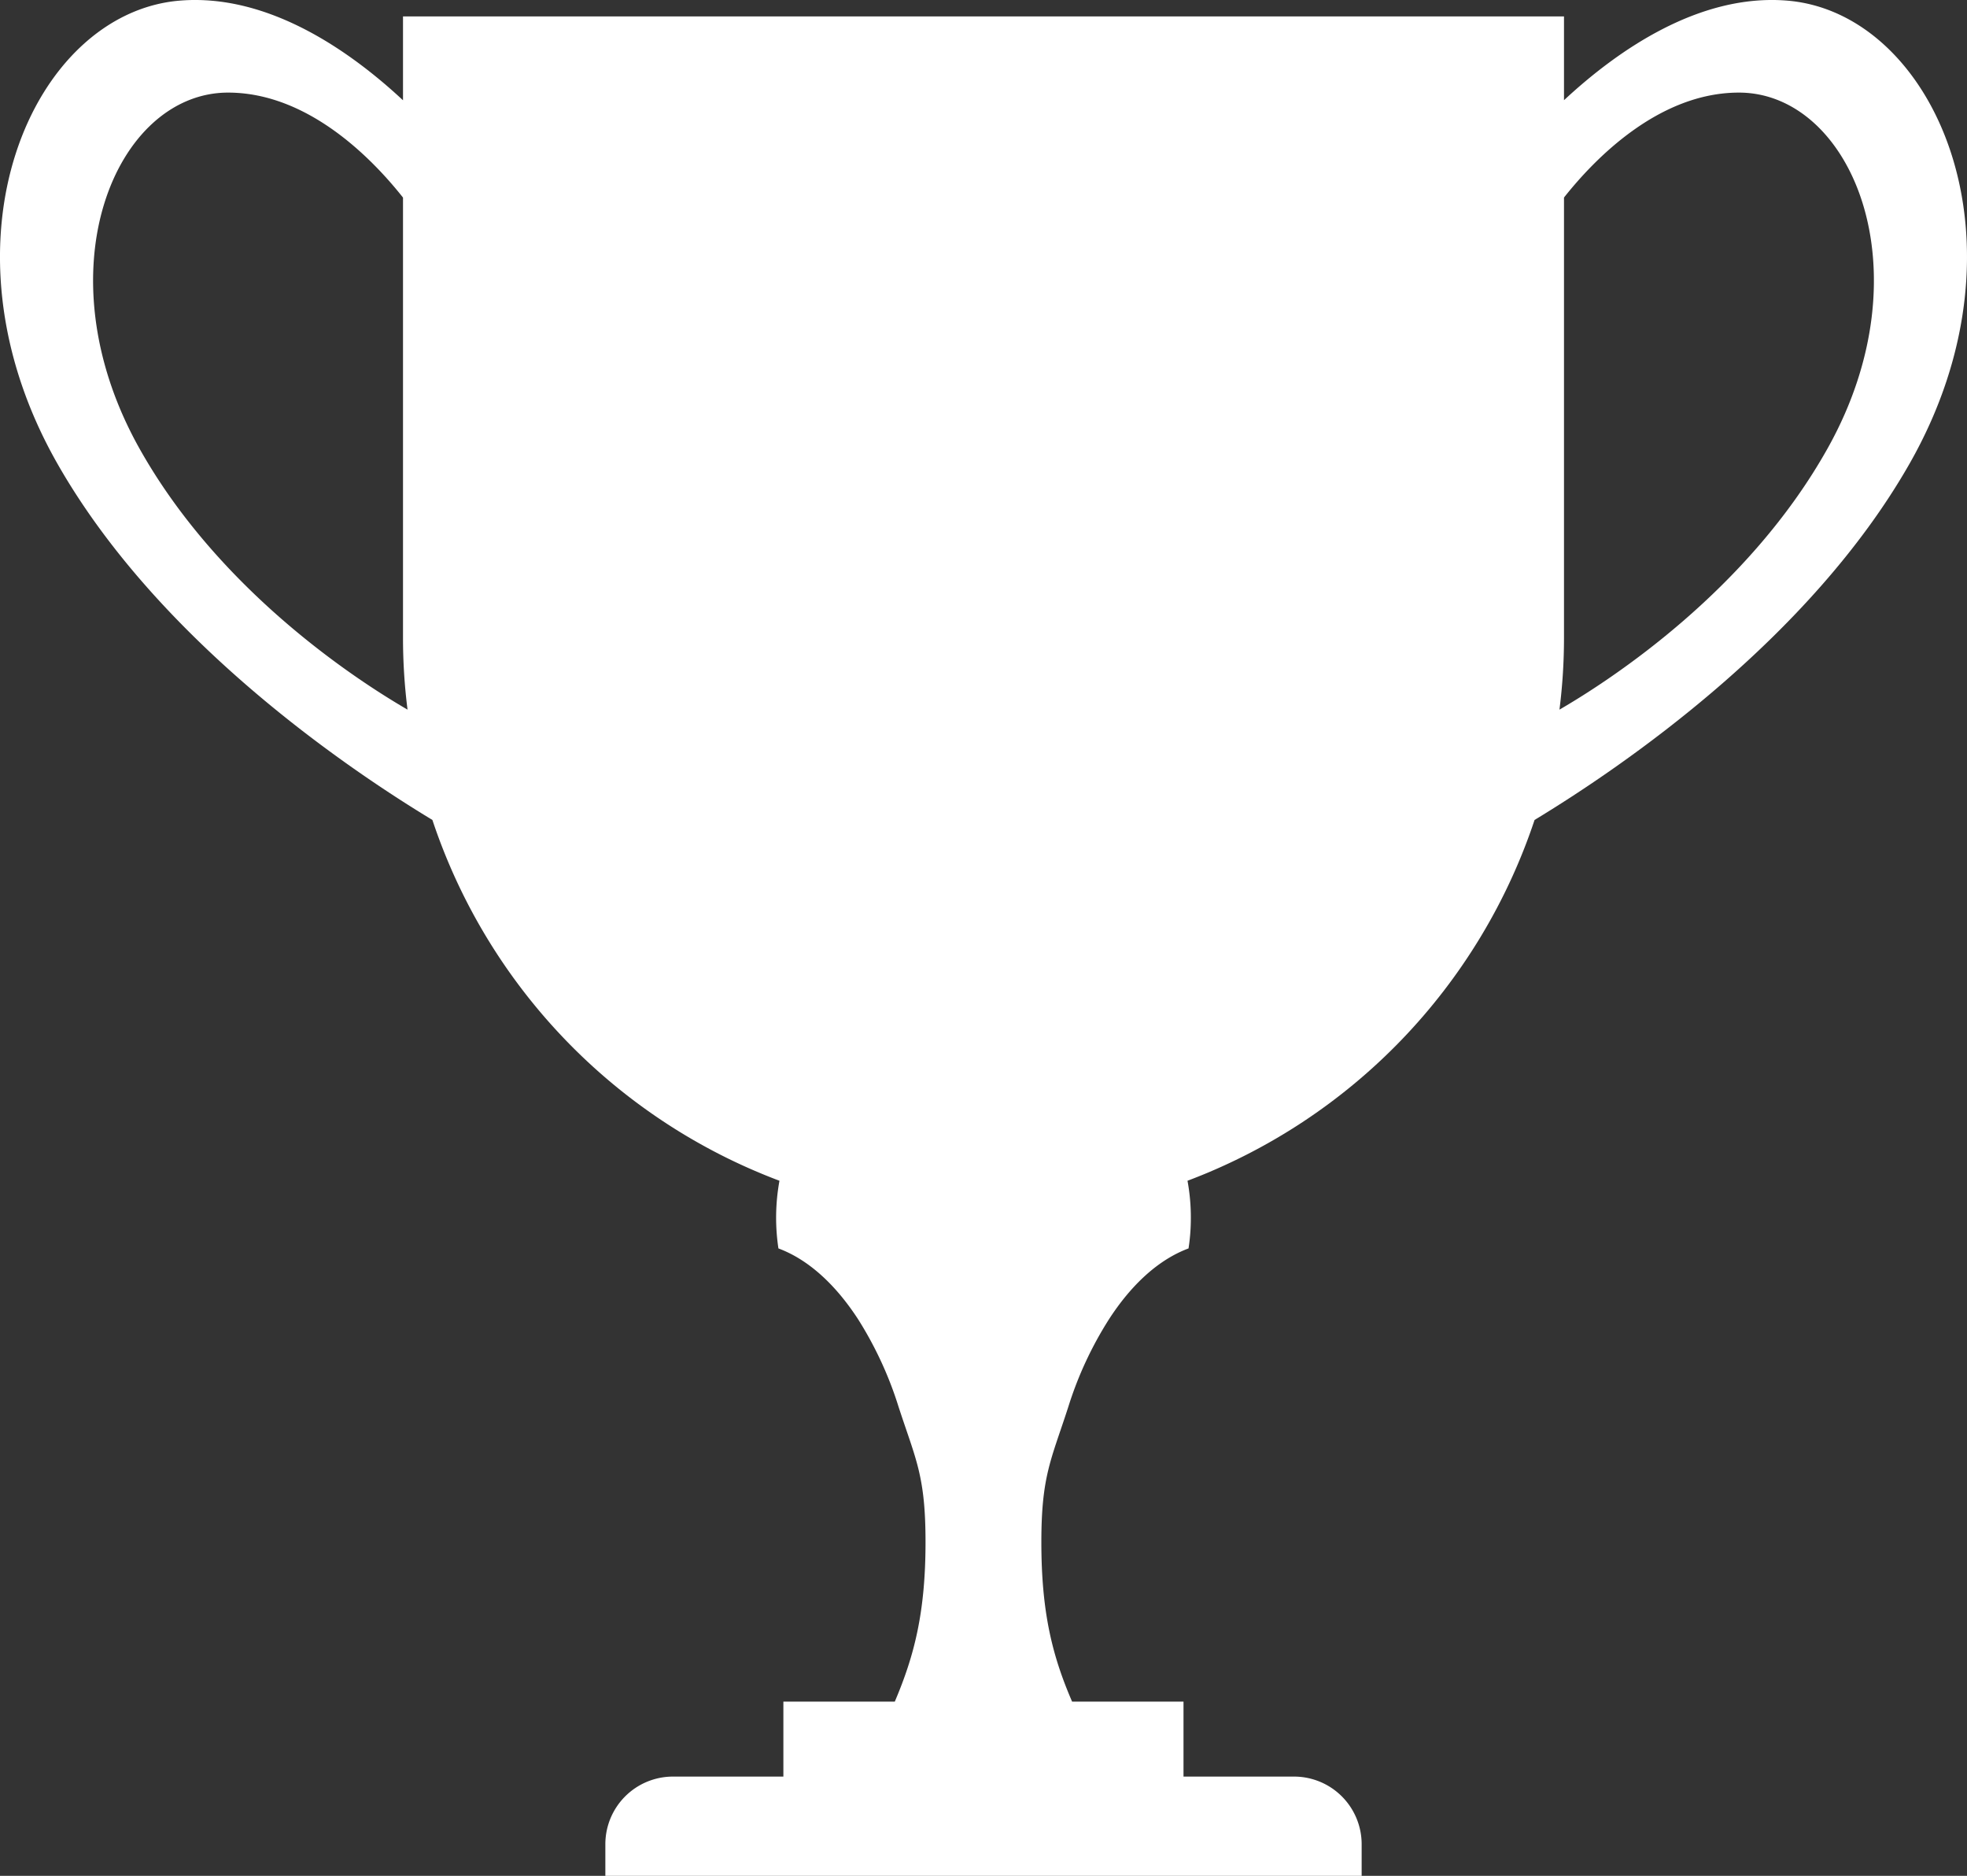 <svg xmlns="http://www.w3.org/2000/svg" viewBox="0 0 512 488.2">
  <rect x="0" y="0" width="512" height="488.2" fill="#333333" stroke="none"/>
  <defs>
    <style>
      .a {
        fill: #fff;
      }
    </style>
  </defs>
  <title>IconCupFilled</title>
  <path class="a" d="M465.17,12.06c-23-1.88-44.28,13.09-58.07,25.92V16.17H104.9V38C91.11,25.15,69.8,10.18,46.83,12.06,8.44,15.18-18,74.67,14.92,132.53c25.93,45.58,74.56,78.81,97.63,92.77a151.41,151.41,0,0,0,90.34,93.9,53.57,53.57,0,0,0-.27,17.61c7.74,2.88,14.78,9.3,20.69,18.36a96.27,96.27,0,0,1,10.6,22.92c4.47,13.72,7,17.85,7,35.15,0,18.5-3,29.75-8,41.52h-29v19.51H175.16a17.6,17.6,0,0,0-17.59,17.61v8.22H354.43v-8.22a17.6,17.6,0,0,0-17.59-17.61H308.06V454.76h-29c-5.07-11.77-8-23-8-41.52,0-17.3,2.57-21.43,7-35.15a95.5,95.5,0,0,1,10.62-22.87c5.89-9.09,12.95-15.53,20.69-18.41a51.61,51.61,0,0,0,.6-8,52.61,52.61,0,0,0-.87-9.61,151.53,151.53,0,0,0,90.34-93.9c23.1-14,71.7-47.21,97.63-92.77C530,74.67,503.56,15.18,465.17,12.06ZM36.23,128.5C10.38,82.24,30.11,36,59.37,36c20.95,0,37.7,17.42,45.53,27.32V177.73a148.64,148.64,0,0,0,1.18,18.86C92.75,188.85,57,165.62,36.23,128.5Zm439.54,0c-20.74,37.12-56.52,60.35-69.85,68.09a148.64,148.64,0,0,0,1.18-18.86V63.31C414.93,53.41,431.68,36,452.63,36,481.89,36,501.62,82.24,475.77,128.5Z" transform="translate(0 -11.9)"/>
</svg>
